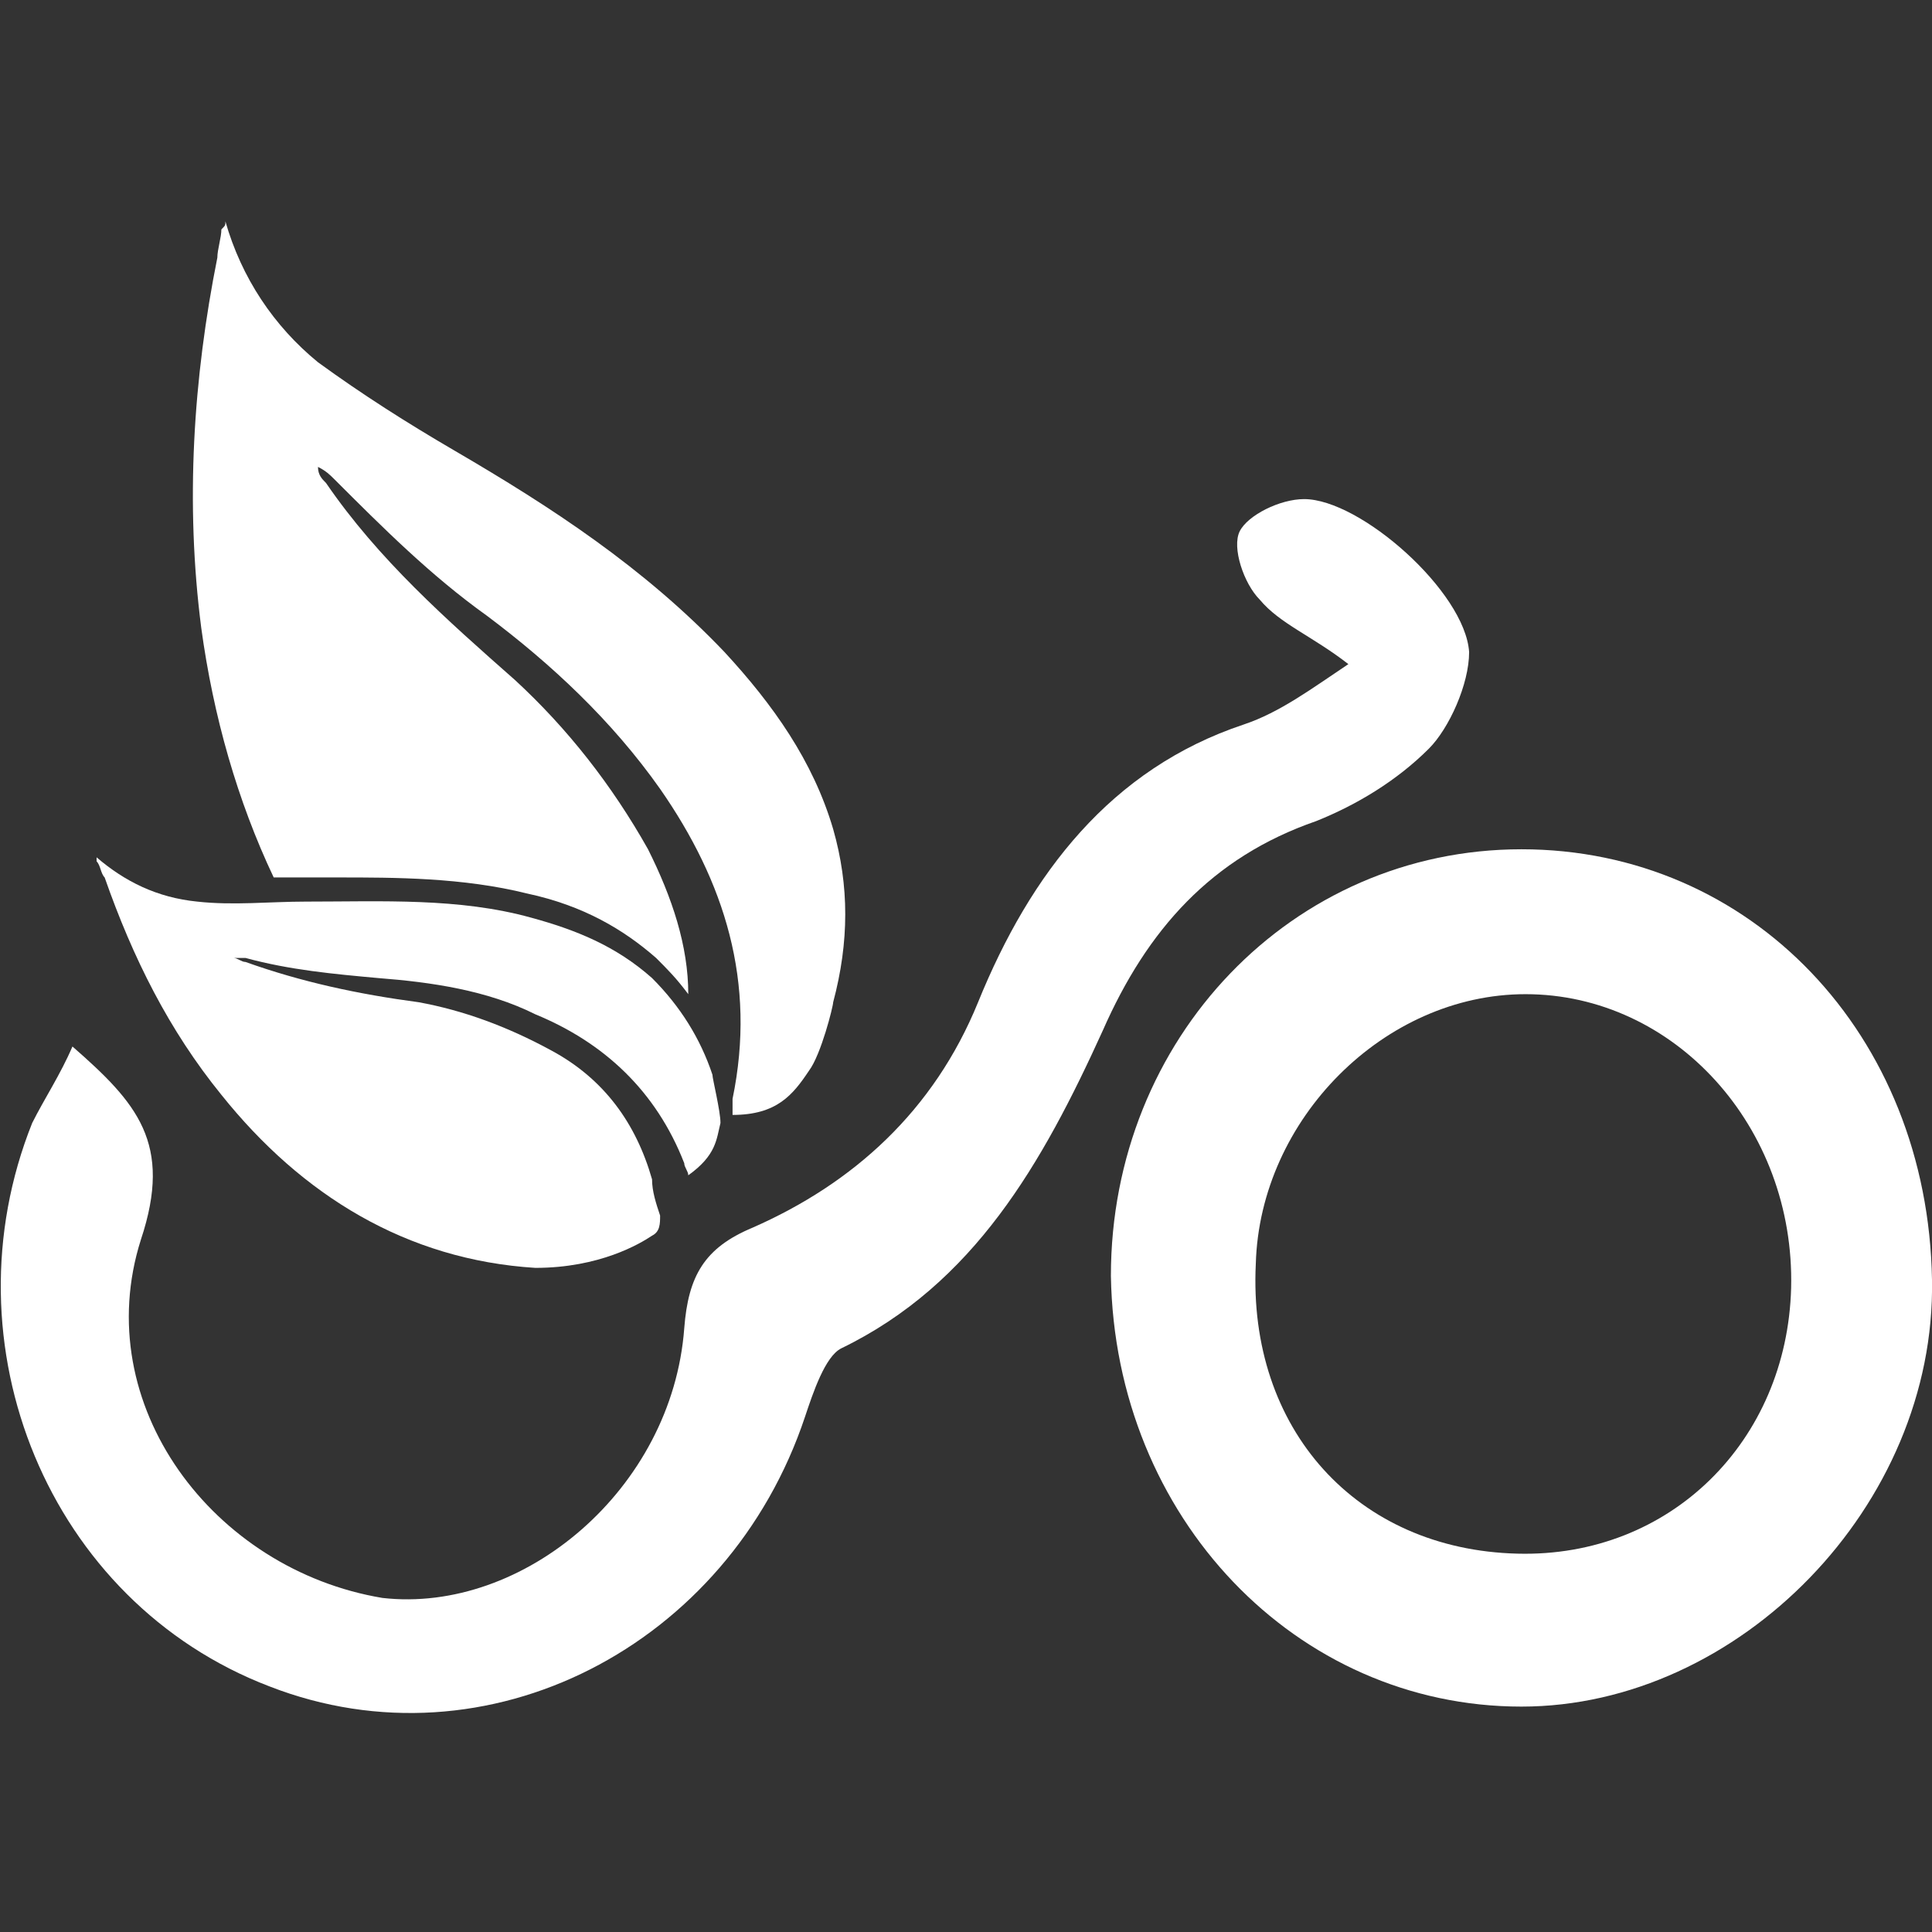 <?xml version="1.0" encoding="utf-8"?>
<!-- Generator: Adobe Illustrator 27.8.1, SVG Export Plug-In . SVG Version: 6.00 Build 0)  -->
<svg version="1.1" id="Calque_1" xmlns="http://www.w3.org/2000/svg" xmlns:xlink="http://www.w3.org/1999/xlink" x="0px" y="0px"
	 viewBox="0 0 48 48" style="enable-background:new 0 0 48 48;" xml:space="preserve">
<rect x="0" y="0" width="48" height="48" fill="#333333" stroke="none"/>
<style type="text/css">
	.st0{fill:#FFFFFF;}
</style>
<g id="mobilité">
	<g>
		<path class="st0" d="M37.7,38.6c3.8,0.1,6.7-2.8,6.8-6.6c0.1-4-2.9-7.3-6.6-7.3c-3.5,0-6.6,3.1-6.7,6.7
			C31,35.5,33.7,38.5,37.7,38.6 M37.8,21.1c5.7,0,10.1,4.6,10.2,10.7c0.1,5.6-4.8,10.6-10.2,10.6c-5.6,0-10.1-4.7-10.2-10.7
			C27.6,25.8,32.1,21.1,37.8,21.1"/>
		<path class="st0" d="M33.5,16.5c-0.9-0.7-1.7-1-2.2-1.6c-0.4-0.4-0.7-1.3-0.5-1.7s1-0.8,1.6-0.8c1.4,0,4,2.3,4.1,3.8
			c0,0.8-0.5,1.9-1,2.4c-0.8,0.8-1.8,1.4-2.8,1.8c-2.6,0.9-4.2,2.7-5.3,5.2c-1.5,3.3-3.2,6.3-6.5,7.9c-0.4,0.2-0.7,1.1-0.9,1.7
			c-1.9,5.7-7.9,8.8-13.3,6.7c-5.5-2.1-8.1-8.5-5.9-14c0.3-0.6,0.7-1.2,1-1.9c1.6,1.4,2.5,2.4,1.7,4.8c-1.3,4.1,1.8,8.2,6,8.9
			C13,40.1,16.7,37,17,33c0.1-1.3,0.5-2,1.7-2.5c2.5-1.1,4.5-2.9,5.6-5.6c1.3-3.2,3.3-5.8,6.6-6.9C31.8,17.7,32.6,17.1,33.5,16.5"/>
		<path class="st0" d="M20.7,20.6c-0.5-1.7-1.5-3.1-2.7-4.4c-2-2.1-4.3-3.6-6.7-5C10.1,10.5,9,9.8,7.9,9C6.8,8.1,6,6.9,5.6,5.5
			c0,0.1,0,0.1-0.1,0.2c0,0.2-0.1,0.5-0.1,0.7c-0.6,3-0.8,6.1-0.4,9.2c0.3,2.2,0.9,4.3,1.8,6.2c0.2,0,0.4,0,0.6,0c0.4,0,0.7,0,1,0
			c1.4,0,3.1,0,4.7,0.4c1.4,0.3,2.4,0.9,3.2,1.6c0.3,0.3,0.5,0.5,0.8,0.9c0-1.2-0.4-2.4-1-3.6c-0.9-1.6-2-3-3.3-4.2
			c-1.7-1.5-3.4-3-4.7-4.9c-0.1-0.1-0.2-0.2-0.2-0.4c0.2,0.1,0.3,0.2,0.4,0.3c1.2,1.2,2.4,2.4,3.8,3.4c1.6,1.2,3.1,2.6,4.3,4.3
			c1.6,2.3,2.4,4.8,1.8,7.7l0,0c0,0.1,0,0.3,0,0.4c1.1,0,1.5-0.5,1.9-1.1c0.3-0.4,0.6-1.6,0.6-1.7C21.1,23.4,21.1,22,20.7,20.6"/>
		<path class="st0" d="M16.2,30.7c0.2-0.1,0.2-0.3,0.2-0.5c-0.1-0.3-0.2-0.6-0.2-0.9c-0.4-1.4-1.2-2.5-2.5-3.2
			c-1.1-0.6-2.2-1-3.3-1.2c-1.5-0.2-2.9-0.5-4.3-1c-0.1,0-0.2-0.1-0.3-0.1c0.1,0,0.2,0,0.3,0c1.1,0.3,2.2,0.4,3.3,0.5
			c1.3,0.1,2.7,0.3,3.9,0.9c1.7,0.7,3,1.9,3.7,3.7c0,0.1,0.1,0.2,0.1,0.3c0.7-0.5,0.7-0.9,0.8-1.3c0-0.3-0.2-1.1-0.2-1.2
			c-0.3-0.9-0.8-1.7-1.5-2.4c-0.9-0.8-1.9-1.2-3-1.5c-1.8-0.5-3.7-0.4-5.6-0.4c-0.9,0-1.8,0.1-2.7,0c-1-0.1-1.8-0.5-2.5-1.1v0.1
			c0.1,0.1,0.1,0.3,0.2,0.4c0.7,2,1.6,3.8,2.9,5.4c2,2.5,4.6,4.1,7.8,4.3C14.9,31.5,15.9,30.9,16.2,30.7"/>
	</g>
</g>
</svg>
